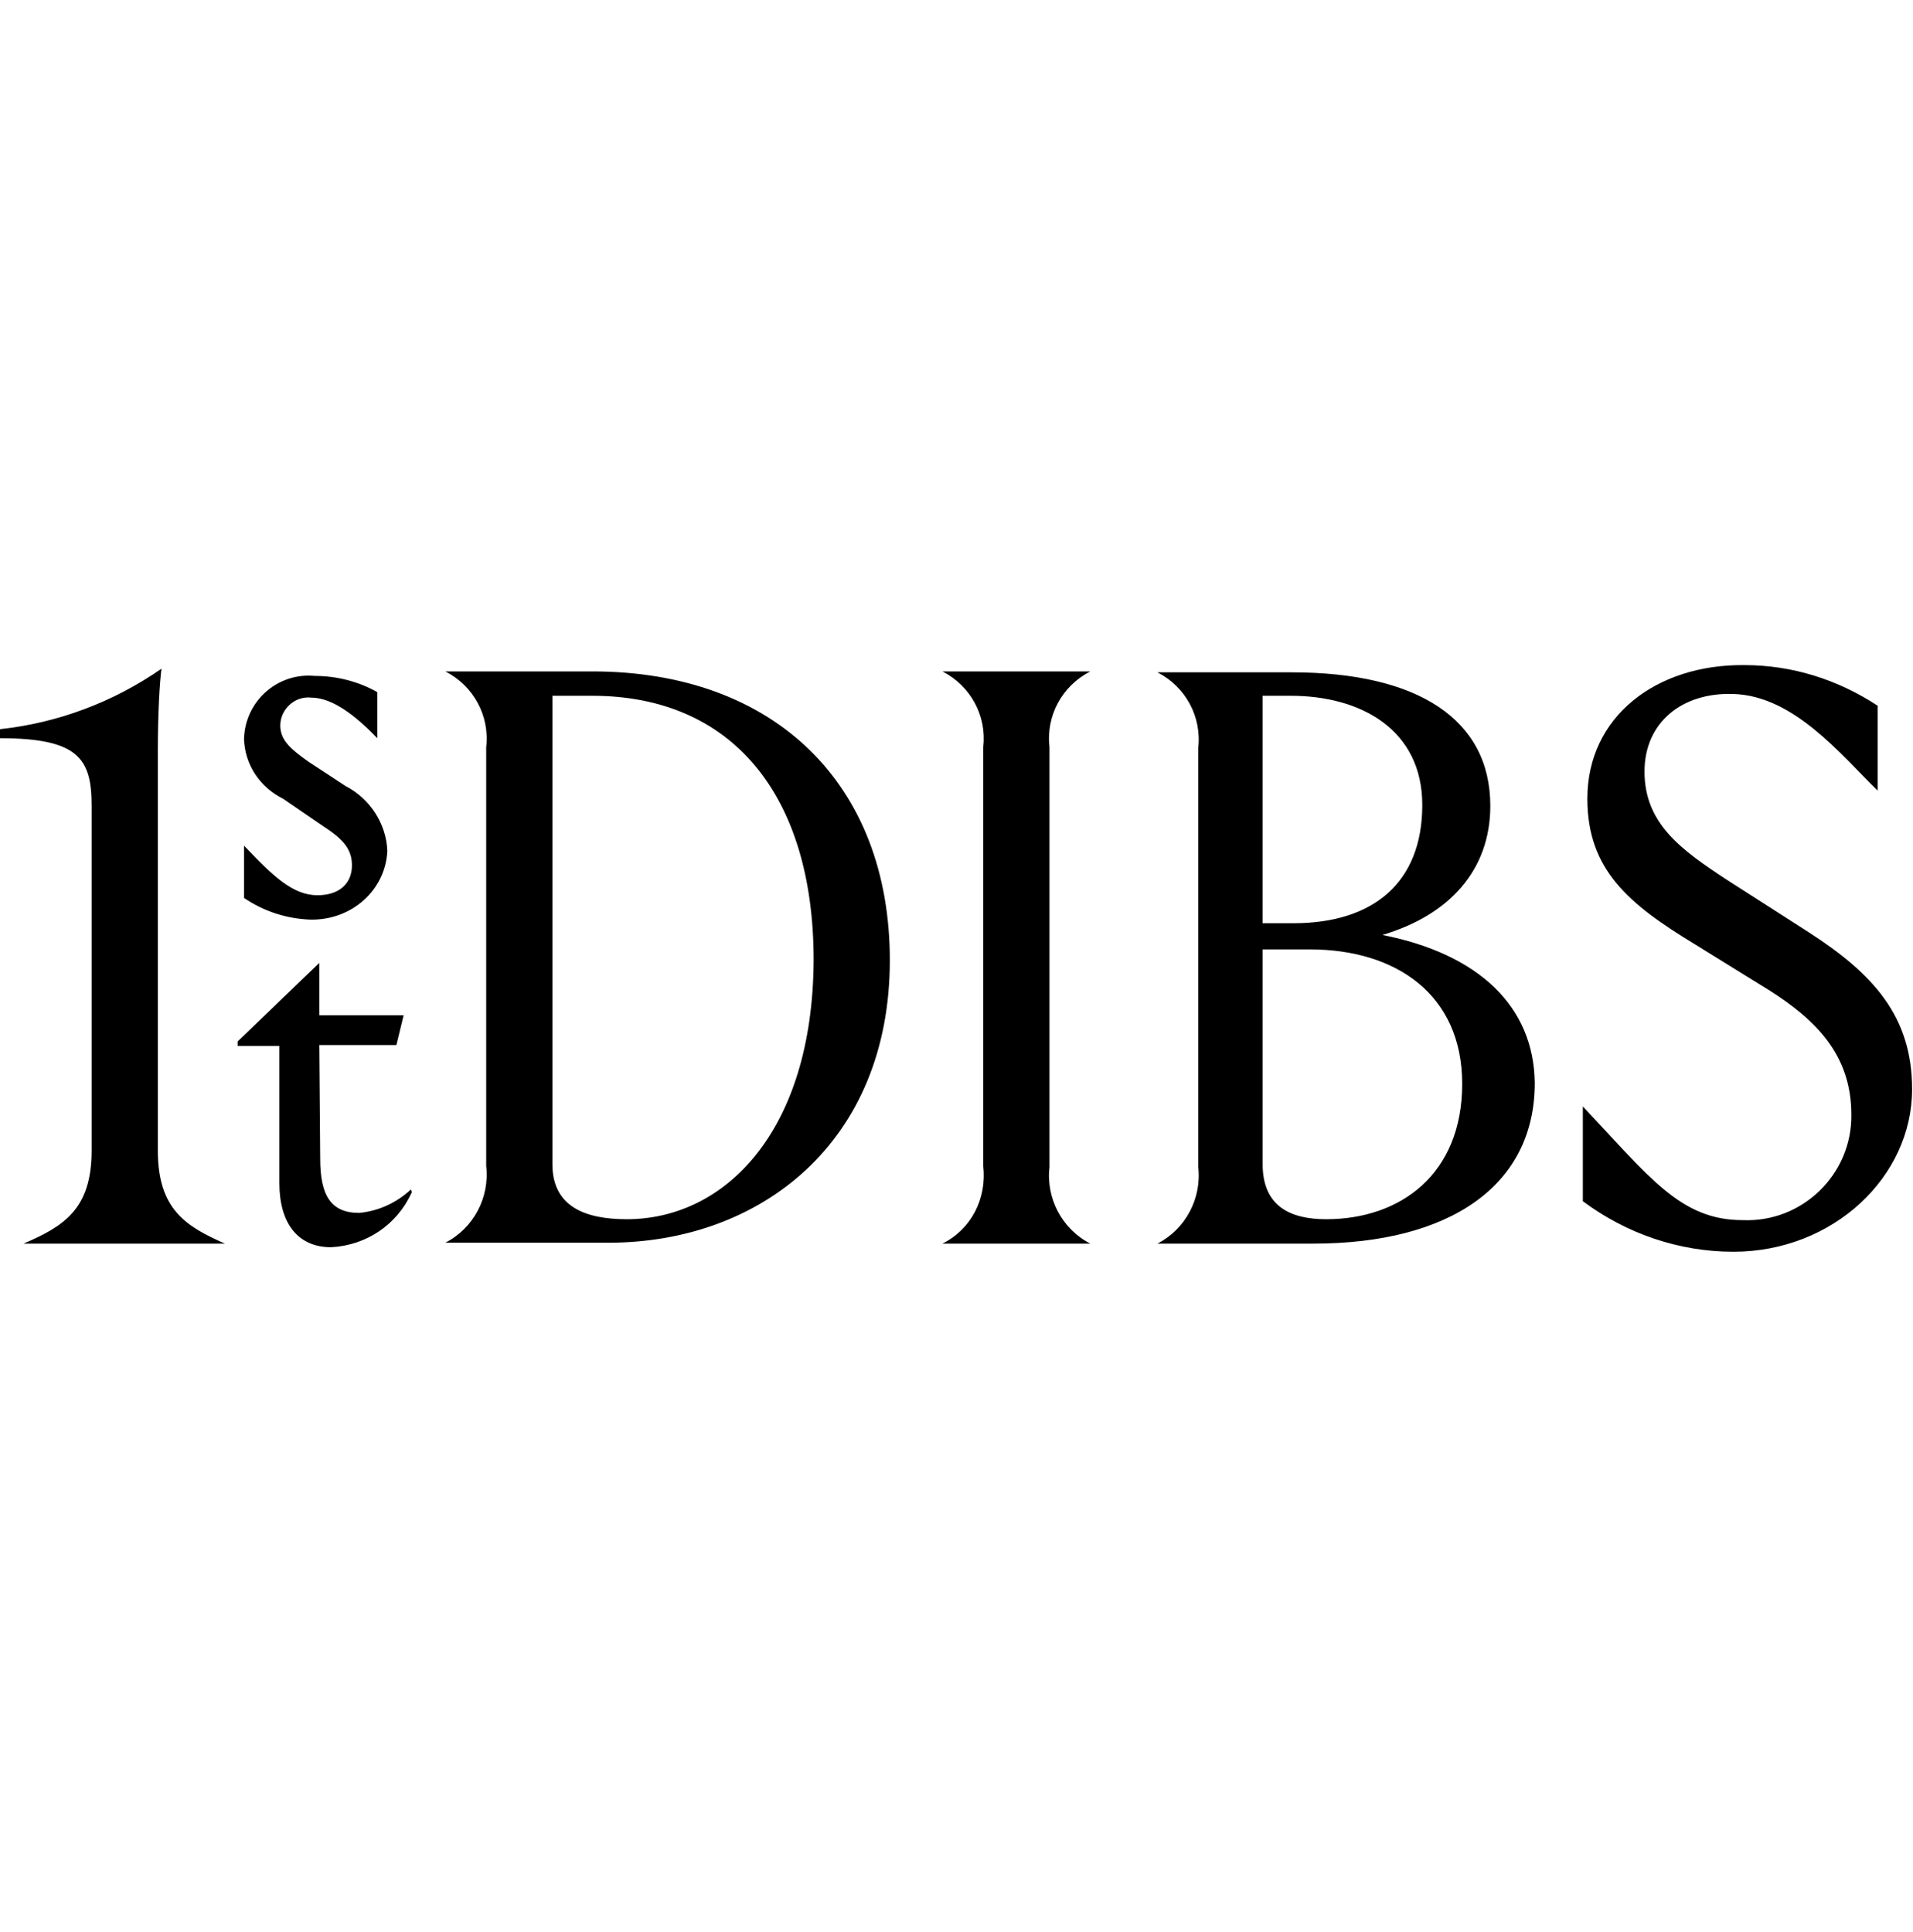 <?xml version="1.0" encoding="UTF-8"?>
<svg xmlns="http://www.w3.org/2000/svg" width="100" height="101" viewBox="0 0 100 101" fill="none">
  <g clip-path="url(#clip0_56_75)">
    <path d="M82.741 57.841V62.795C85.017 64.493 87.767 65.437 90.612 65.437C95.827 65.437 99.953 61.521 99.953 56.944C99.953 53.123 97.914 50.906 94.547 48.735L90.28 45.999C87.909 44.442 85.965 43.074 85.965 40.337C85.965 37.742 87.956 36.185 90.612 36.28C93.788 36.374 96.254 39.488 98.151 41.328V36.893C96.064 35.525 93.694 34.77 91.181 34.77C86.581 34.723 82.978 37.459 82.978 41.753C82.978 45.48 85.159 47.273 88.573 49.349L92.461 51.755C94.927 53.312 96.776 55.152 96.776 58.266C96.823 61.379 94.215 63.927 91.086 63.785C87.862 63.785 86.249 61.568 82.741 57.841ZM69.322 63.738C67.473 63.738 66.003 63.078 66.003 60.86V49.632H68.469C72.973 49.632 76.434 51.991 76.434 56.661C76.434 61.379 73.21 63.738 69.322 63.738ZM67.473 36.374C71.171 36.374 74.348 38.167 74.348 42.083C74.348 46.14 71.788 48.264 67.615 48.264H66.003V36.374H67.473ZM72.262 48.877C75.77 47.839 77.904 45.48 77.904 42.13C77.904 37.601 74.111 35.148 67.52 35.148H60.503C61.972 35.902 62.826 37.459 62.636 39.111V61.002C62.826 62.653 61.972 64.257 60.503 65.012H68.658C75.77 65.012 80.228 61.993 80.228 56.614C80.18 52.604 77.288 49.868 72.262 48.877ZM49.265 65.012H56.994C55.524 64.257 54.67 62.653 54.86 61.002V39.063C54.67 37.412 55.524 35.855 56.994 35.1H49.265C50.735 35.855 51.588 37.412 51.399 39.063V60.955C51.588 62.653 50.782 64.257 49.265 65.012ZM32.764 63.738C30.583 63.738 28.876 63.078 28.876 60.86V36.374H30.962C38.265 36.374 42.532 41.564 42.532 50.198C42.485 59.162 37.885 63.738 32.764 63.738ZM30.962 35.1H23.281C24.751 35.855 25.605 37.412 25.415 39.063V60.955C25.605 62.606 24.751 64.21 23.281 64.965H31.816C39.734 64.965 46.515 59.728 46.515 50.198C46.515 40.998 40.493 35.1 30.962 35.1ZM21.479 62.181C20.721 62.889 19.772 63.314 18.777 63.408C17.307 63.408 16.738 62.512 16.738 60.577L16.69 54.633H20.721L21.1 53.076H16.69V50.339L12.423 54.444V54.68H14.604V61.851C14.604 63.927 15.552 65.201 17.307 65.201C19.156 65.106 20.768 64.021 21.527 62.323L21.479 62.181ZM20.247 44.489C20.199 43.074 19.346 41.753 18.065 41.092L16.121 39.818C15.268 39.205 14.652 38.733 14.652 37.931C14.652 37.082 15.41 36.374 16.264 36.469C17.402 36.469 18.634 37.459 19.725 38.592V36.185C18.729 35.619 17.591 35.336 16.453 35.336C14.509 35.148 12.802 36.657 12.755 38.639C12.802 39.96 13.561 41.139 14.794 41.753L16.927 43.215C18.018 43.923 18.397 44.442 18.397 45.244C18.397 46.188 17.733 46.801 16.596 46.801C15.315 46.801 14.272 45.81 12.755 44.206V46.942C13.798 47.65 14.983 48.028 16.216 48.075C18.397 48.122 20.152 46.518 20.247 44.489ZM1.233 65.012H11.759C9.72 64.116 8.25 63.219 8.25 60.153V39.205C8.25 37.318 8.345 35.666 8.44 34.959C5.927 36.705 3.035 37.79 0 38.12V38.592C4.125 38.592 4.789 39.677 4.789 42.13V60.153C4.789 63.219 3.319 64.116 1.233 65.012Z" fill="black"></path>
  </g>
  <defs>
    <clipPath id="clip0_56_75">
      <rect width="100" height="30.667" fill="white" transform="translate(0 34.77)"></rect>
    </clipPath>
  </defs>
</svg>
